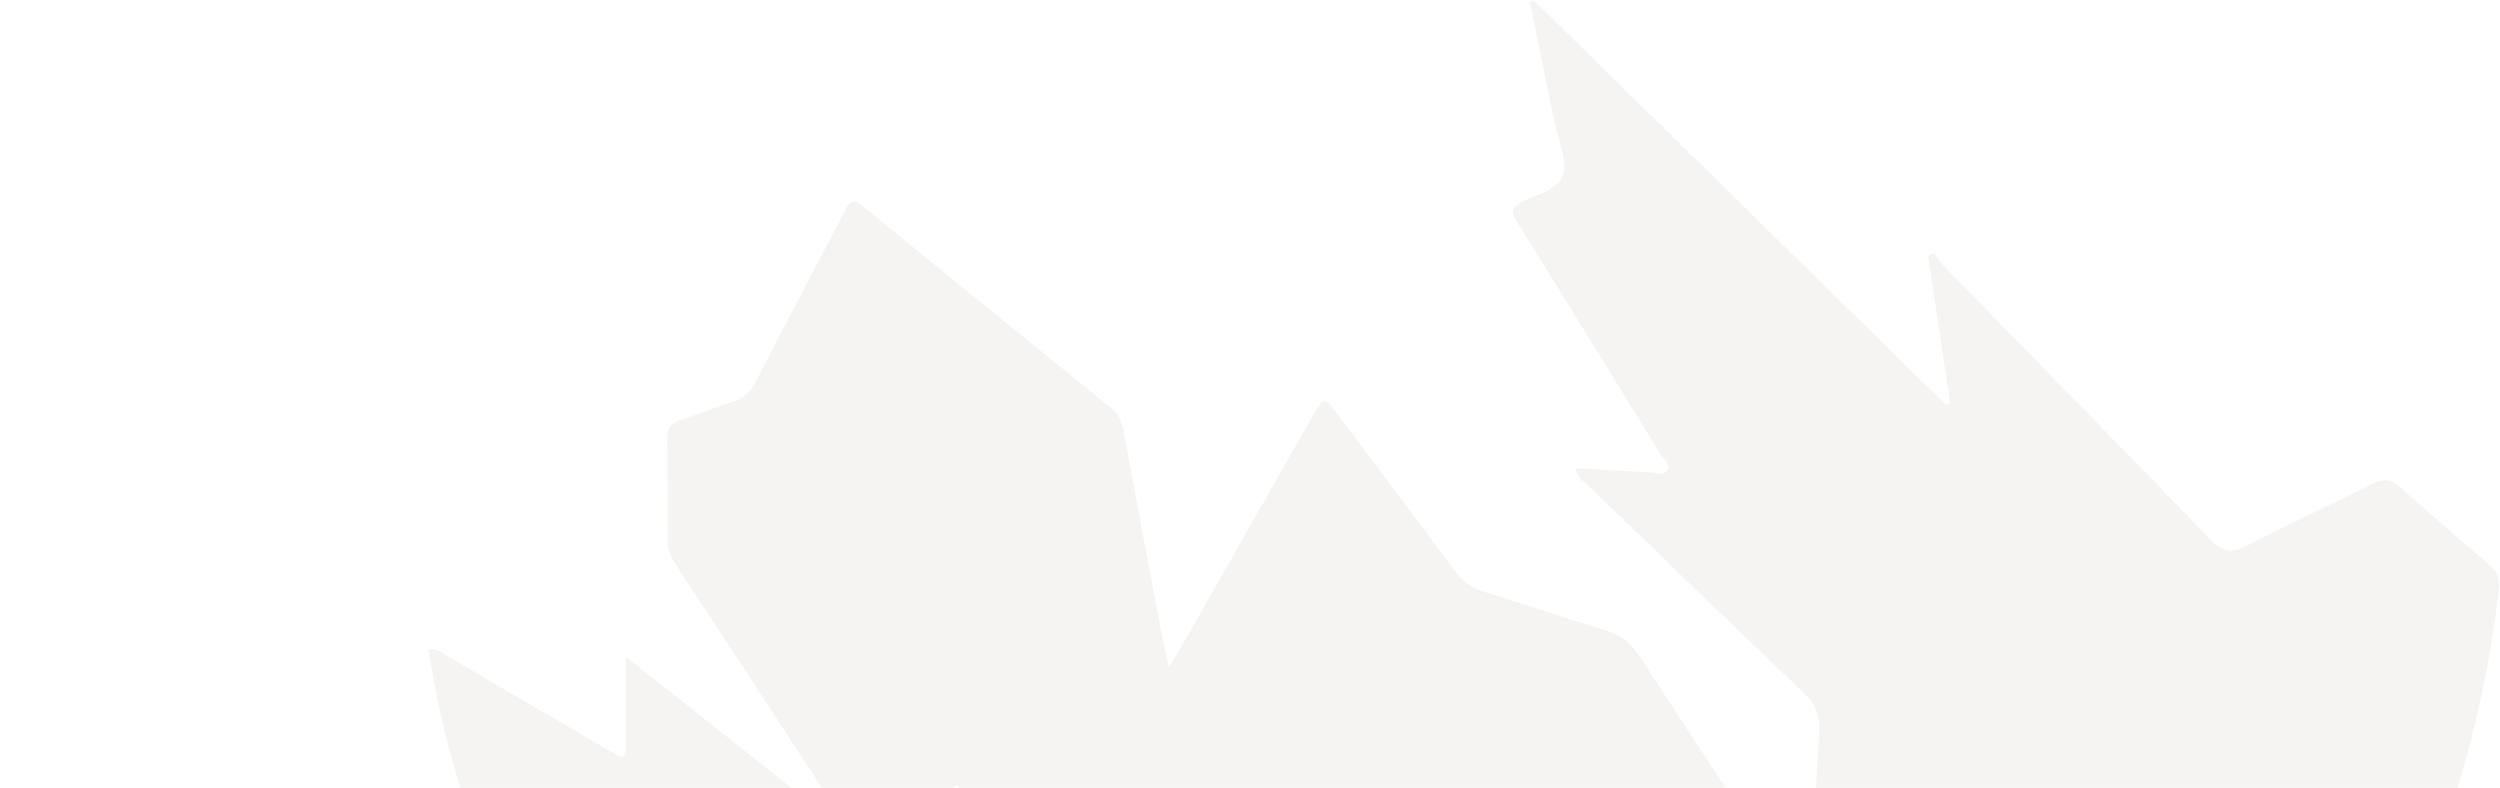 <svg width="3966" height="1250" viewBox="0 0 3966 1250" fill="none" xmlns="http://www.w3.org/2000/svg">
<path d="M680.297 1030.16C694.27 1028.42 702.005 1036.4 710.488 1041.39C795.824 1091.05 880.91 1141.2 966.245 1190.6C991.945 1205.32 992.693 1204.83 992.693 1174.38V1044.63C993.442 1044.39 994.44 1043.89 995.188 1043.39C1084.56 1114.14 1170.45 1182.39 1255.57 1250H730.644C708.188 1178.5 690.799 1105.41 680.297 1030.16Z" fill="#A3928B" fill-opacity="0.1"/>
<path d="M1339.52 336.253C1346.01 323.777 1350.75 312.549 1367.97 326.521C1498.97 433.565 1630.46 540.109 1761.96 646.653C1773.44 656.135 1779.43 667.363 1782.17 682.085C1801.13 785.635 1820.6 888.935 1840.31 992.485C1844.05 1012.2 1848.54 1031.66 1854.53 1059.36C1865.51 1040.64 1872 1029.66 1878.48 1018.44C1946.35 899.166 2013.97 779.896 2082.09 660.876C2100.31 628.938 2101.05 629.188 2122.26 657.633C2184.39 740.223 2246.52 822.814 2308.15 905.903C2320.63 922.621 2335.1 933.1 2355.06 939.089C2418.94 958.551 2482.07 980.26 2545.94 999.473C2569.9 1006.71 2586.62 1019.18 2600.34 1040.14C2645.85 1110.22 2691.75 1180.19 2737.87 1250H1521.2C1521.03 1249 1520.85 1248 1520.67 1246.99C1518.68 1246.74 1516.68 1246.75 1514.69 1246.75C1514.49 1247.83 1514.29 1248.91 1514.09 1250H1303.99C1226.67 1131.59 1149.29 1013.07 1071.54 894.924C1063.31 882.448 1059.07 869.972 1059.07 855.5C1059.07 802.103 1059.31 748.457 1058.57 694.811C1058.57 678.841 1065.05 671.106 1079.78 666.365C1107.47 657.383 1134.17 646.155 1162.12 637.671C1179.58 632.182 1190.06 622.7 1198.55 606.231C1244.96 515.906 1292.37 426.079 1339.52 336.253Z" fill="#A3928B" fill-opacity="0.1"/>
<path d="M2432.91 0.401C2650.99 214.488 2869.07 428.326 3087.15 642.412C3089.4 641.165 3091.39 640.167 3093.64 638.919C3081.91 561.319 3070.43 483.718 3058.71 406.118C3061.7 404.871 3064.69 403.373 3067.69 401.876C3073.43 409.112 3078.67 417.097 3085.15 423.584C3225.63 567.556 3366.61 711.029 3506.59 855.75C3525.05 874.713 3538.78 879.204 3563.73 866.229C3630.35 831.297 3698.72 800.107 3766.09 766.672C3781.56 758.937 3792.79 759.935 3806.26 771.912C3852.42 813.332 3899.33 853.754 3946.99 893.677C3961.46 905.903 3966.45 918.13 3964.21 937.343C3950.85 1046.33 3929.05 1150.55 3898.78 1250H2880.98C2882.4 1219.8 2883.96 1189.61 2885.79 1159.41C2887.04 1134.96 2880.55 1117.49 2862.58 1100.28C2747.56 990.739 2633.28 880.202 2519 769.666C2512.01 762.929 2501.78 758.188 2499.78 742.968C2539.96 745.213 2579.13 747.459 2618.06 749.455C2627.04 749.954 2638.77 754.944 2644.5 746.71C2650.74 737.478 2640.01 729.743 2635.27 722.258C2559.92 599.744 2484.56 477.48 2408.71 355.216C2400.73 342.49 2392.99 332.76 2412.45 321.531C2436.41 307.808 2473.33 302.568 2479.82 275.62C2485.81 250.668 2471.34 220.976 2466.1 193.279C2465.85 192.281 2465.35 191.532 2465.35 190.534C2452.63 128.404 2439.9 66.025 2427.17 3.895C2429.17 2.647 2430.92 1.649 2432.91 0.401Z" fill="#A3928B" fill-opacity="0.1"/>
</svg>
